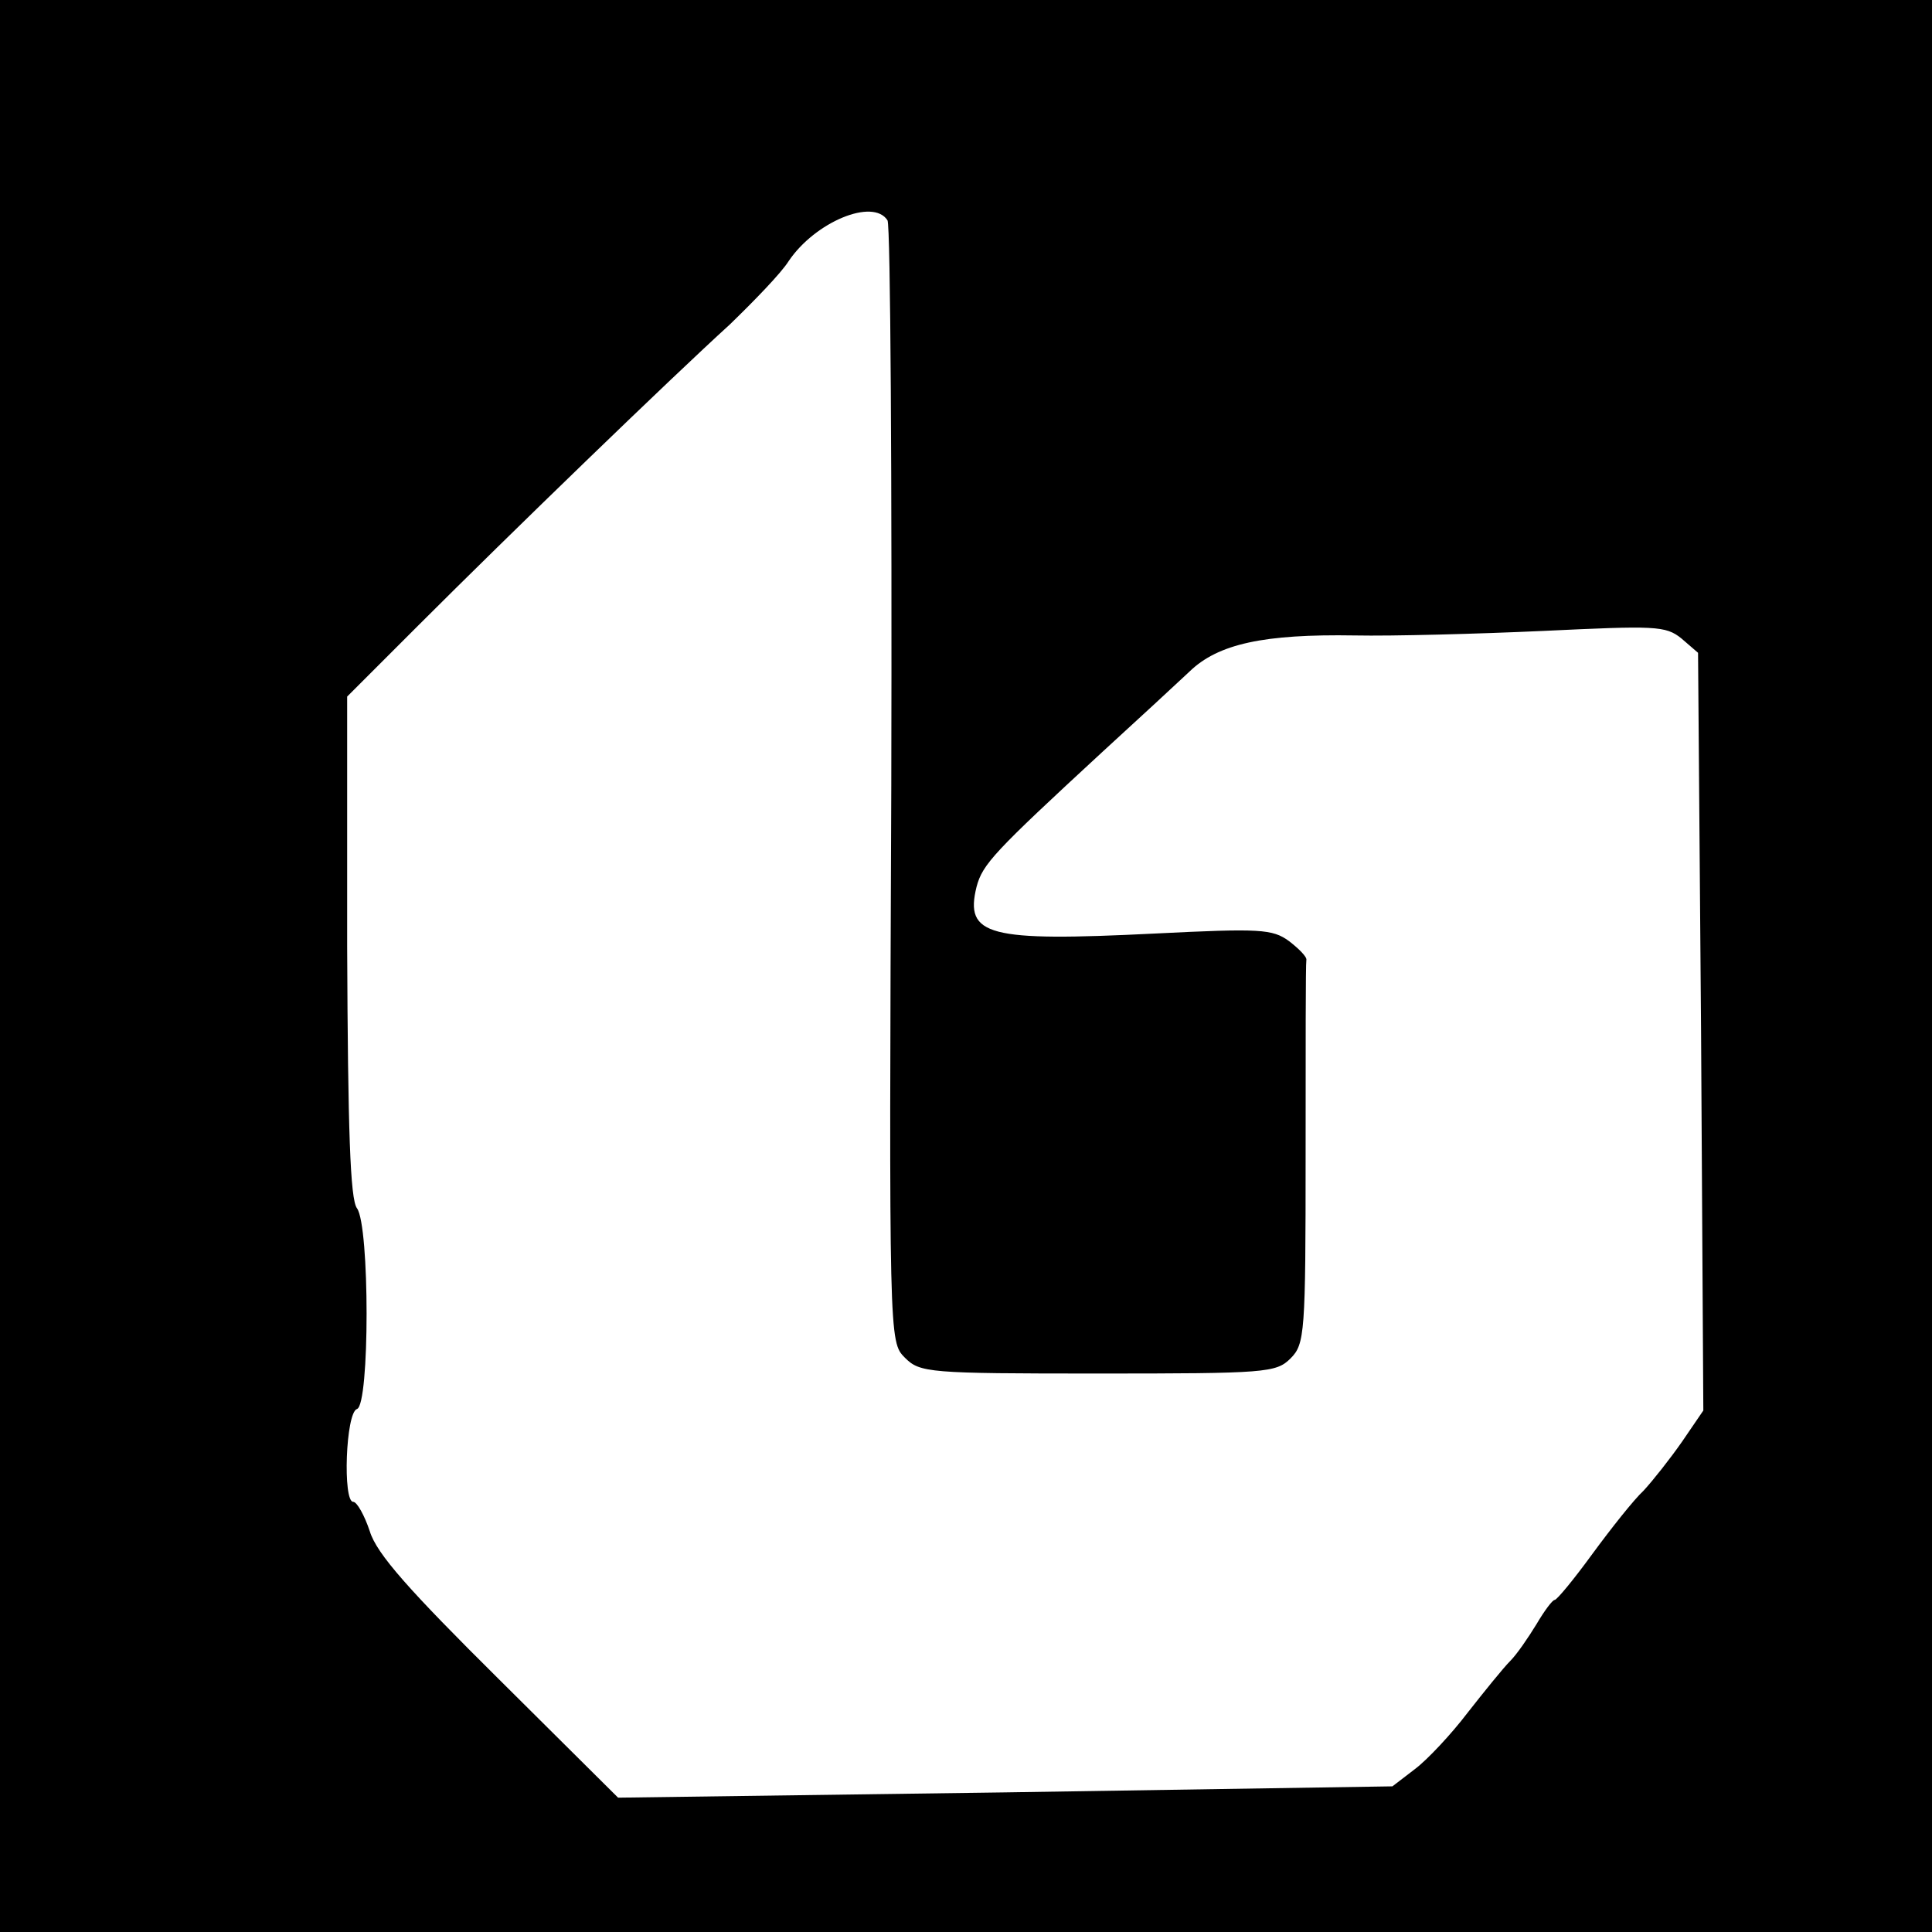 <svg height="256pt" preserveAspectRatio="xMidYMid meet" viewBox="0 0 256 256" width="256pt" xmlns="http://www.w3.org/2000/svg"><path d="m0 1280v-1280h1280 1280v1280 1280h-1280-1280zm1176 988c4-7 6-344 5-749-3-735-3-737 18-758 20-20 31-21 256-21 222 0 236 1 255 20s20 33 20 270c0 138 0 253 1 258 1 4-10 15-23 25-22 16-38 17-178 10-221-11-252-3-236 62 8 30 23 46 166 178 47 43 99 91 116 107 38 37 99 50 219 48 50-1 162 2 250 6 148 7 162 7 183-10l22-19 4-502 3-502-28-41c-16-23-39-52-51-65-13-12-43-50-68-84-24-33-47-61-50-61s-14-15-24-32c-11-18-26-40-35-49s-34-40-56-68c-22-29-54-63-70-75l-30-23-513-8-513-7-158 157c-118 117-162 166-171 196-7 21-17 39-22 39-14 0-10 118 5 123 17 5 17 243 0 266-9 12-12 103-13 347v331l94 94c122 122 336 329 413 399 32 31 68 68 78 84 35 52 112 84 131 54z" transform="matrix(.1 0 0 -.1 0 256)"/></svg>